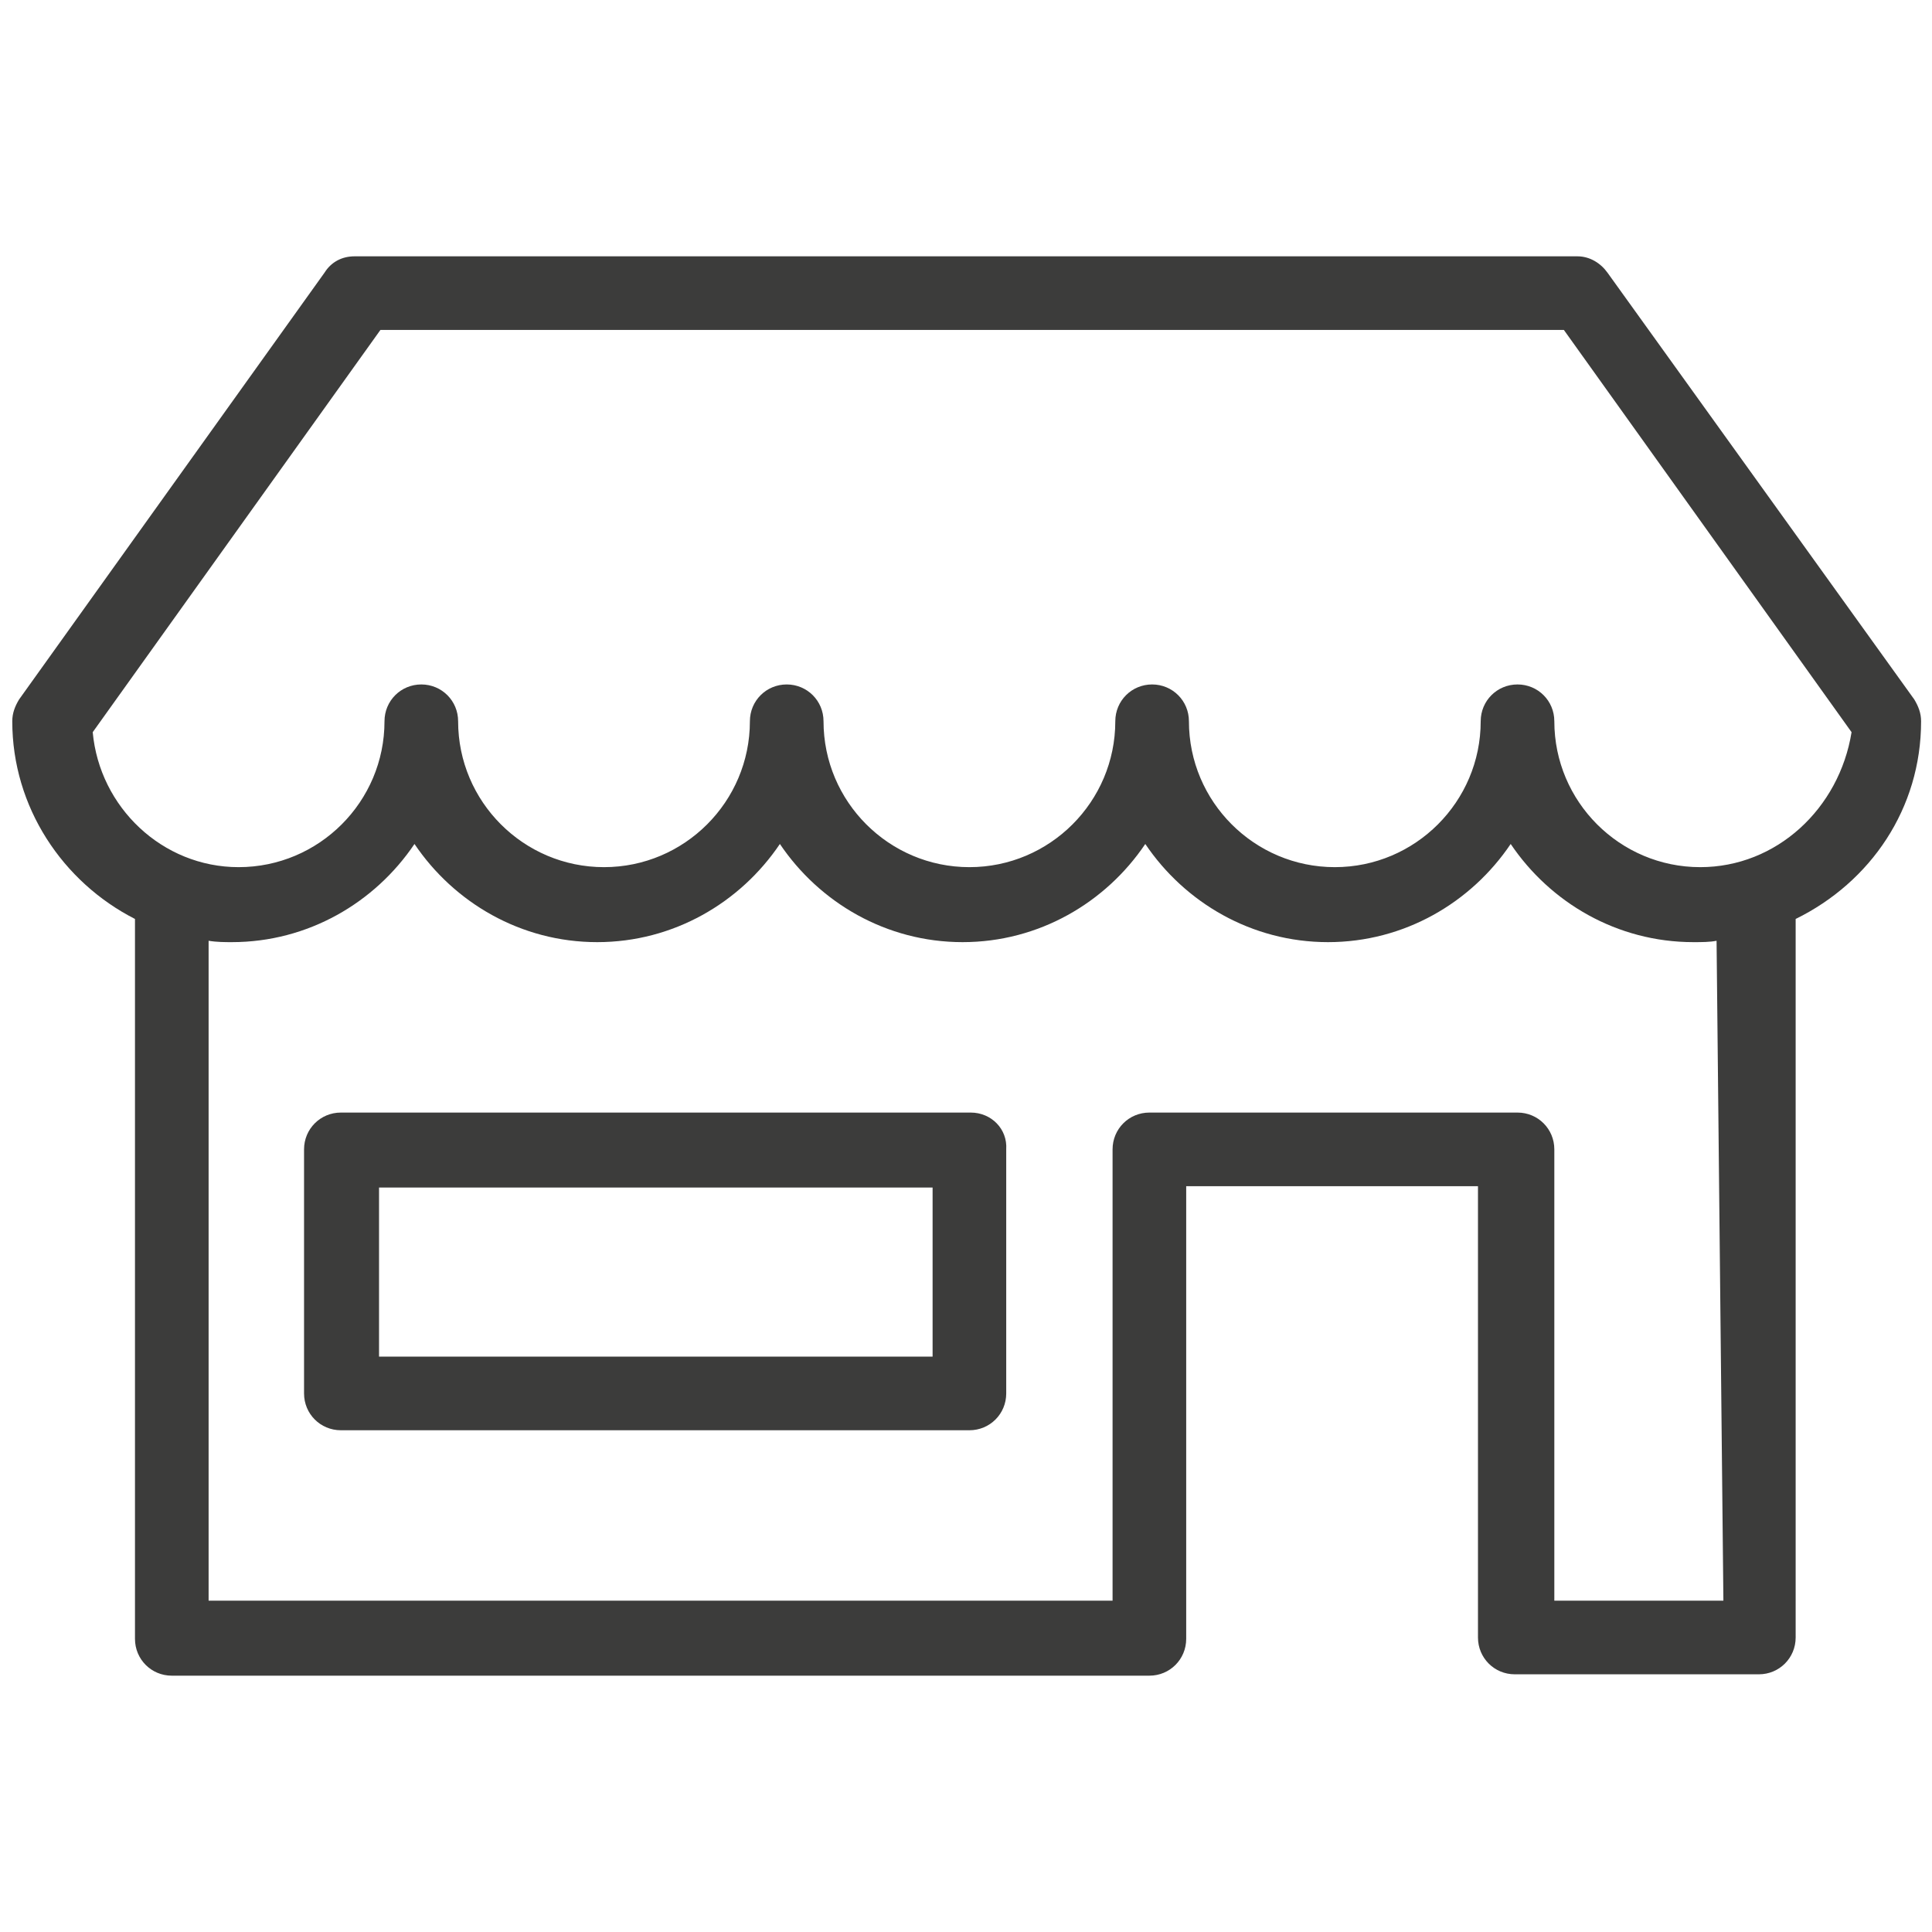 <?xml version="1.0" encoding="utf-8"?>
<!-- Generator: Adobe Illustrator 23.1.1, SVG Export Plug-In . SVG Version: 6.00 Build 0)  -->
<svg version="1.1" id="Layer_1" xmlns="http://www.w3.org/2000/svg" xmlns:xlink="http://www.w3.org/1999/xlink" x="0px" y="0px"
	 viewBox="0 0 141.7 141.7" style="enable-background:new 0 0 141.7 141.7;" xml:space="preserve">
<style type="text/css">
	.st0{fill:#3C3C3B;}
</style>
<g>
	<path class="st0" d="M71.2,81.6H25c-1.5,0-2.7,1.2-2.7,2.7v17.9c0,1.5,1.2,2.7,2.7,2.7h46.1c1.5,0,2.7-1.2,2.7-2.7V84.3
		C73.9,82.8,72.7,81.6,71.2,81.6z M68.4,99.5H27.8V87.1h40.6V99.5z"/>
	<path class="st0" d="M140.9,52.9c0-0.6-0.2-1.1-0.5-1.6L117.9,20c-0.5-0.7-1.3-1.2-2.2-1.2H26c-0.9,0-1.7,0.4-2.2,1.2L1.4,51.3
		c-0.3,0.5-0.5,1-0.5,1.6c0,6.3,3.7,11.8,9,14.5v52.8c0,1.5,1.2,2.7,2.7,2.7h71.7c1.5,0,2.7-1.2,2.7-2.7V87h21.4v33.1
		c0,1.5,1.2,2.7,2.7,2.7h17.9c1.5,0,2.7-1.2,2.7-2.7V67.4C137.2,64.7,140.9,59.3,140.9,52.9z M126.4,117.4H114V84.3
		c0-1.5-1.2-2.7-2.7-2.7H84.3c-1.5,0-2.7,1.2-2.7,2.7v33.1H15.3V69c0.6,0.1,1.2,0.1,1.7,0.1c5.6,0,10.5-2.9,13.4-7.2
		c2.9,4.3,7.8,7.2,13.4,7.2s10.5-2.9,13.4-7.2c2.9,4.3,7.8,7.2,13.4,7.2s10.5-2.9,13.4-7.2c2.9,4.3,7.8,7.2,13.4,7.2
		c5.6,0,10.5-2.9,13.4-7.2c2.9,4.3,7.8,7.2,13.4,7.2c0.6,0,1.2,0,1.7-0.1L126.4,117.4L126.4,117.4z M124.7,63.6
		c-5.9,0-10.7-4.8-10.7-10.7c0-1.5-1.2-2.7-2.7-2.7s-2.7,1.2-2.7,2.7c0,5.9-4.8,10.7-10.7,10.7c-5.9,0-10.7-4.8-10.7-10.7
		c0-1.5-1.2-2.7-2.7-2.7s-2.7,1.2-2.7,2.7c0,5.9-4.8,10.7-10.7,10.7c-5.9,0-10.7-4.8-10.7-10.7c0-1.5-1.2-2.7-2.7-2.7
		s-2.7,1.2-2.7,2.7c0,5.9-4.8,10.7-10.7,10.7s-10.7-4.8-10.7-10.7c0-1.5-1.2-2.7-2.7-2.7s-2.7,1.2-2.7,2.7c0,5.9-4.8,10.7-10.7,10.7
		c-5.6,0-10.2-4.4-10.7-9.9l21.1-29.5h86.8l21.1,29.5C134.9,59.3,130.3,63.6,124.7,63.6z"/>
</g>
</svg>

